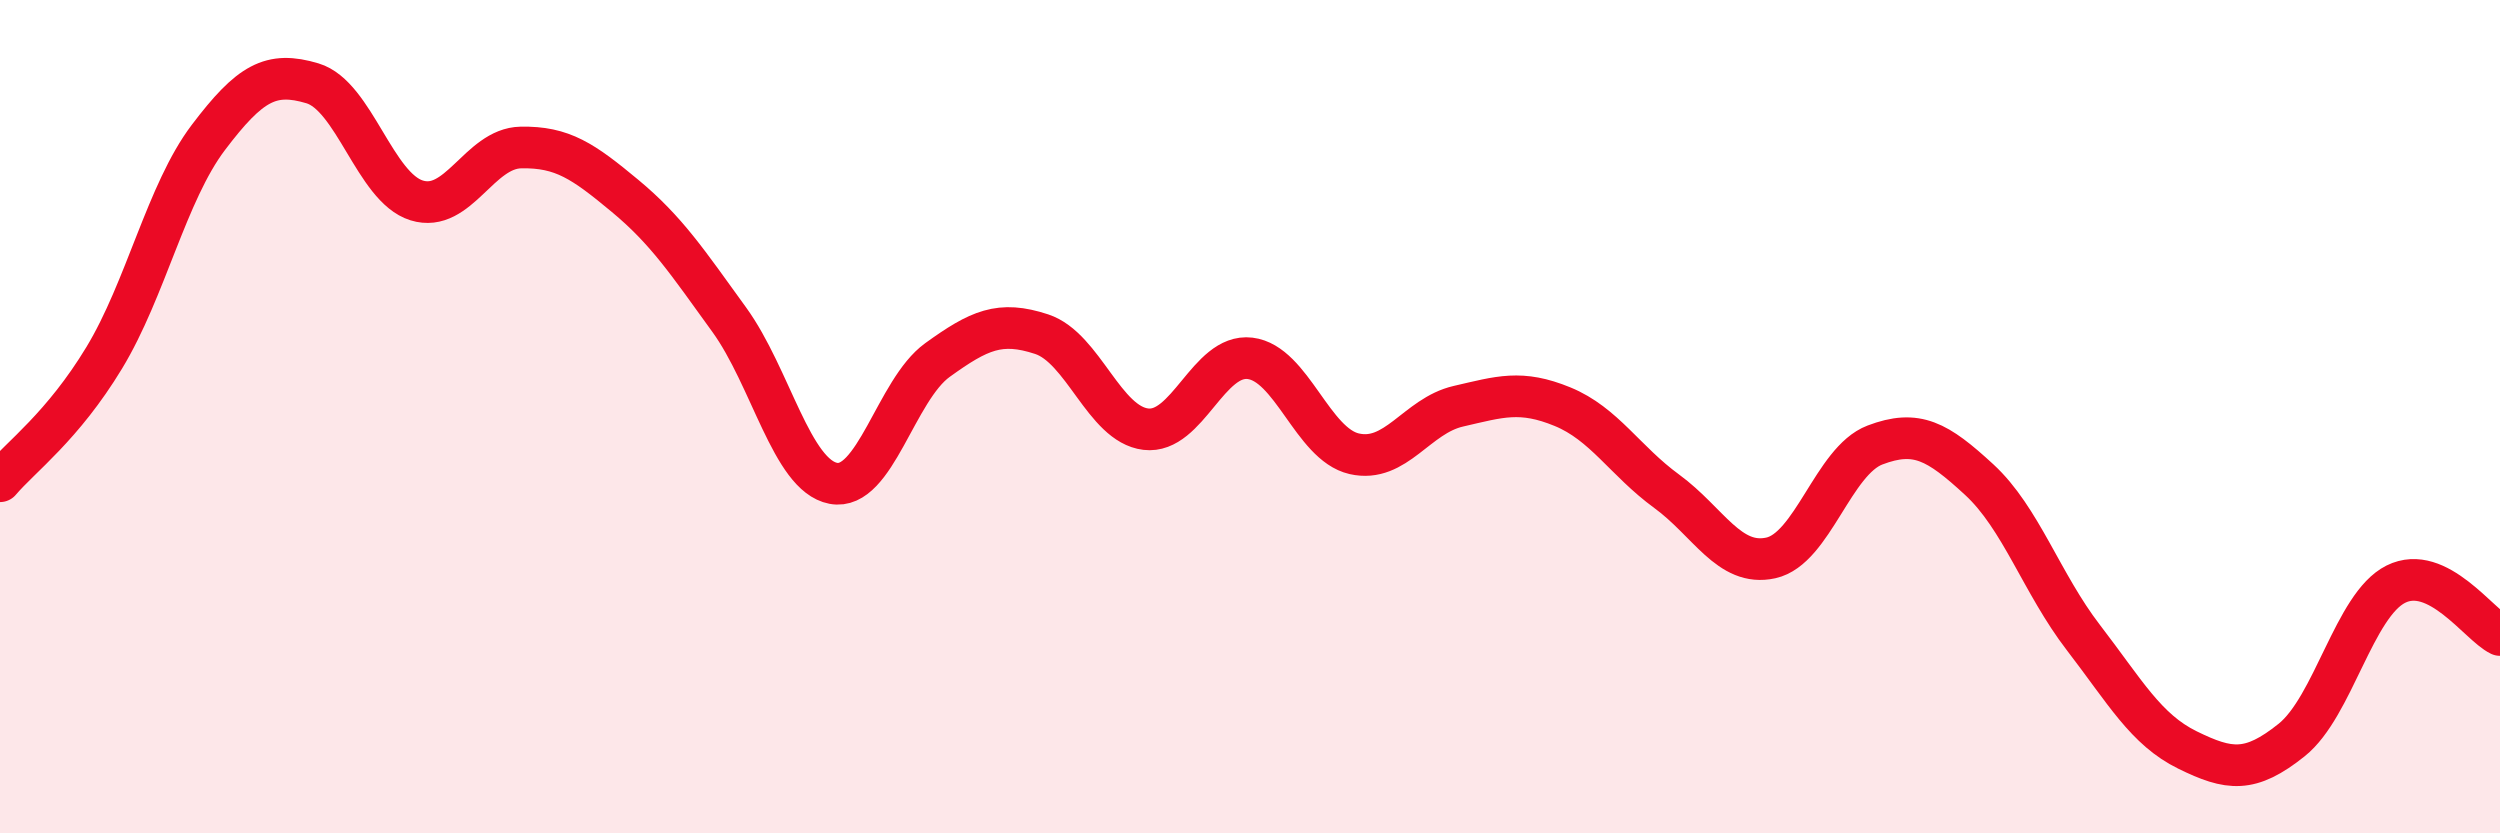 
    <svg width="60" height="20" viewBox="0 0 60 20" xmlns="http://www.w3.org/2000/svg">
      <path
        d="M 0,11.55 C 0.5,10.96 1.5,10.24 2.5,8.59 C 3.5,6.94 4,4.62 5,3.3 C 6,1.98 6.5,1.7 7.5,2 C 8.5,2.3 9,4.5 10,4.81 C 11,5.12 11.5,3.56 12.5,3.54 C 13.5,3.52 14,3.87 15,4.7 C 16,5.53 16.5,6.29 17.5,7.67 C 18.5,9.05 19,11.41 20,11.6 C 21,11.79 21.5,9.36 22.5,8.64 C 23.5,7.92 24,7.69 25,8.02 C 26,8.35 26.5,10.18 27.5,10.3 C 28.5,10.42 29,8.48 30,8.6 C 31,8.72 31.5,10.66 32.5,10.89 C 33.5,11.12 34,9.98 35,9.75 C 36,9.52 36.5,9.35 37.5,9.76 C 38.5,10.17 39,11.06 40,11.79 C 41,12.52 41.5,13.61 42.5,13.39 C 43.5,13.17 44,11.06 45,10.68 C 46,10.3 46.5,10.59 47.5,11.51 C 48.5,12.43 49,14 50,15.3 C 51,16.6 51.5,17.51 52.5,18 C 53.5,18.49 54,18.56 55,17.76 C 56,16.96 56.5,14.52 57.5,14.02 C 58.5,13.52 59.5,15 60,15.24L60 20L0 20Z"
        fill="#EB0A25"
        opacity="0.1"
        stroke-linecap="round"
        stroke-linejoin="round"
      />
      <path
        d="M 0,11.55 C 0.5,10.96 1.5,10.24 2.5,8.59 C 3.5,6.94 4,4.62 5,3.3 C 6,1.98 6.5,1.7 7.5,2 C 8.5,2.3 9,4.5 10,4.81 C 11,5.12 11.5,3.56 12.5,3.54 C 13.5,3.52 14,3.87 15,4.7 C 16,5.53 16.5,6.29 17.5,7.67 C 18.5,9.05 19,11.41 20,11.6 C 21,11.79 21.5,9.36 22.5,8.64 C 23.5,7.92 24,7.69 25,8.02 C 26,8.35 26.5,10.18 27.5,10.3 C 28.5,10.42 29,8.48 30,8.6 C 31,8.72 31.5,10.66 32.5,10.89 C 33.5,11.12 34,9.98 35,9.75 C 36,9.52 36.5,9.35 37.5,9.76 C 38.5,10.17 39,11.06 40,11.79 C 41,12.52 41.5,13.61 42.5,13.39 C 43.5,13.17 44,11.06 45,10.68 C 46,10.3 46.5,10.59 47.5,11.51 C 48.5,12.43 49,14 50,15.3 C 51,16.6 51.5,17.51 52.5,18 C 53.5,18.49 54,18.56 55,17.76 C 56,16.96 56.5,14.52 57.5,14.02 C 58.5,13.52 59.5,15 60,15.24"
        stroke="#EB0A25"
        stroke-width="1"
        fill="none"
        stroke-linecap="round"
        stroke-linejoin="round"
      />
    </svg>
  